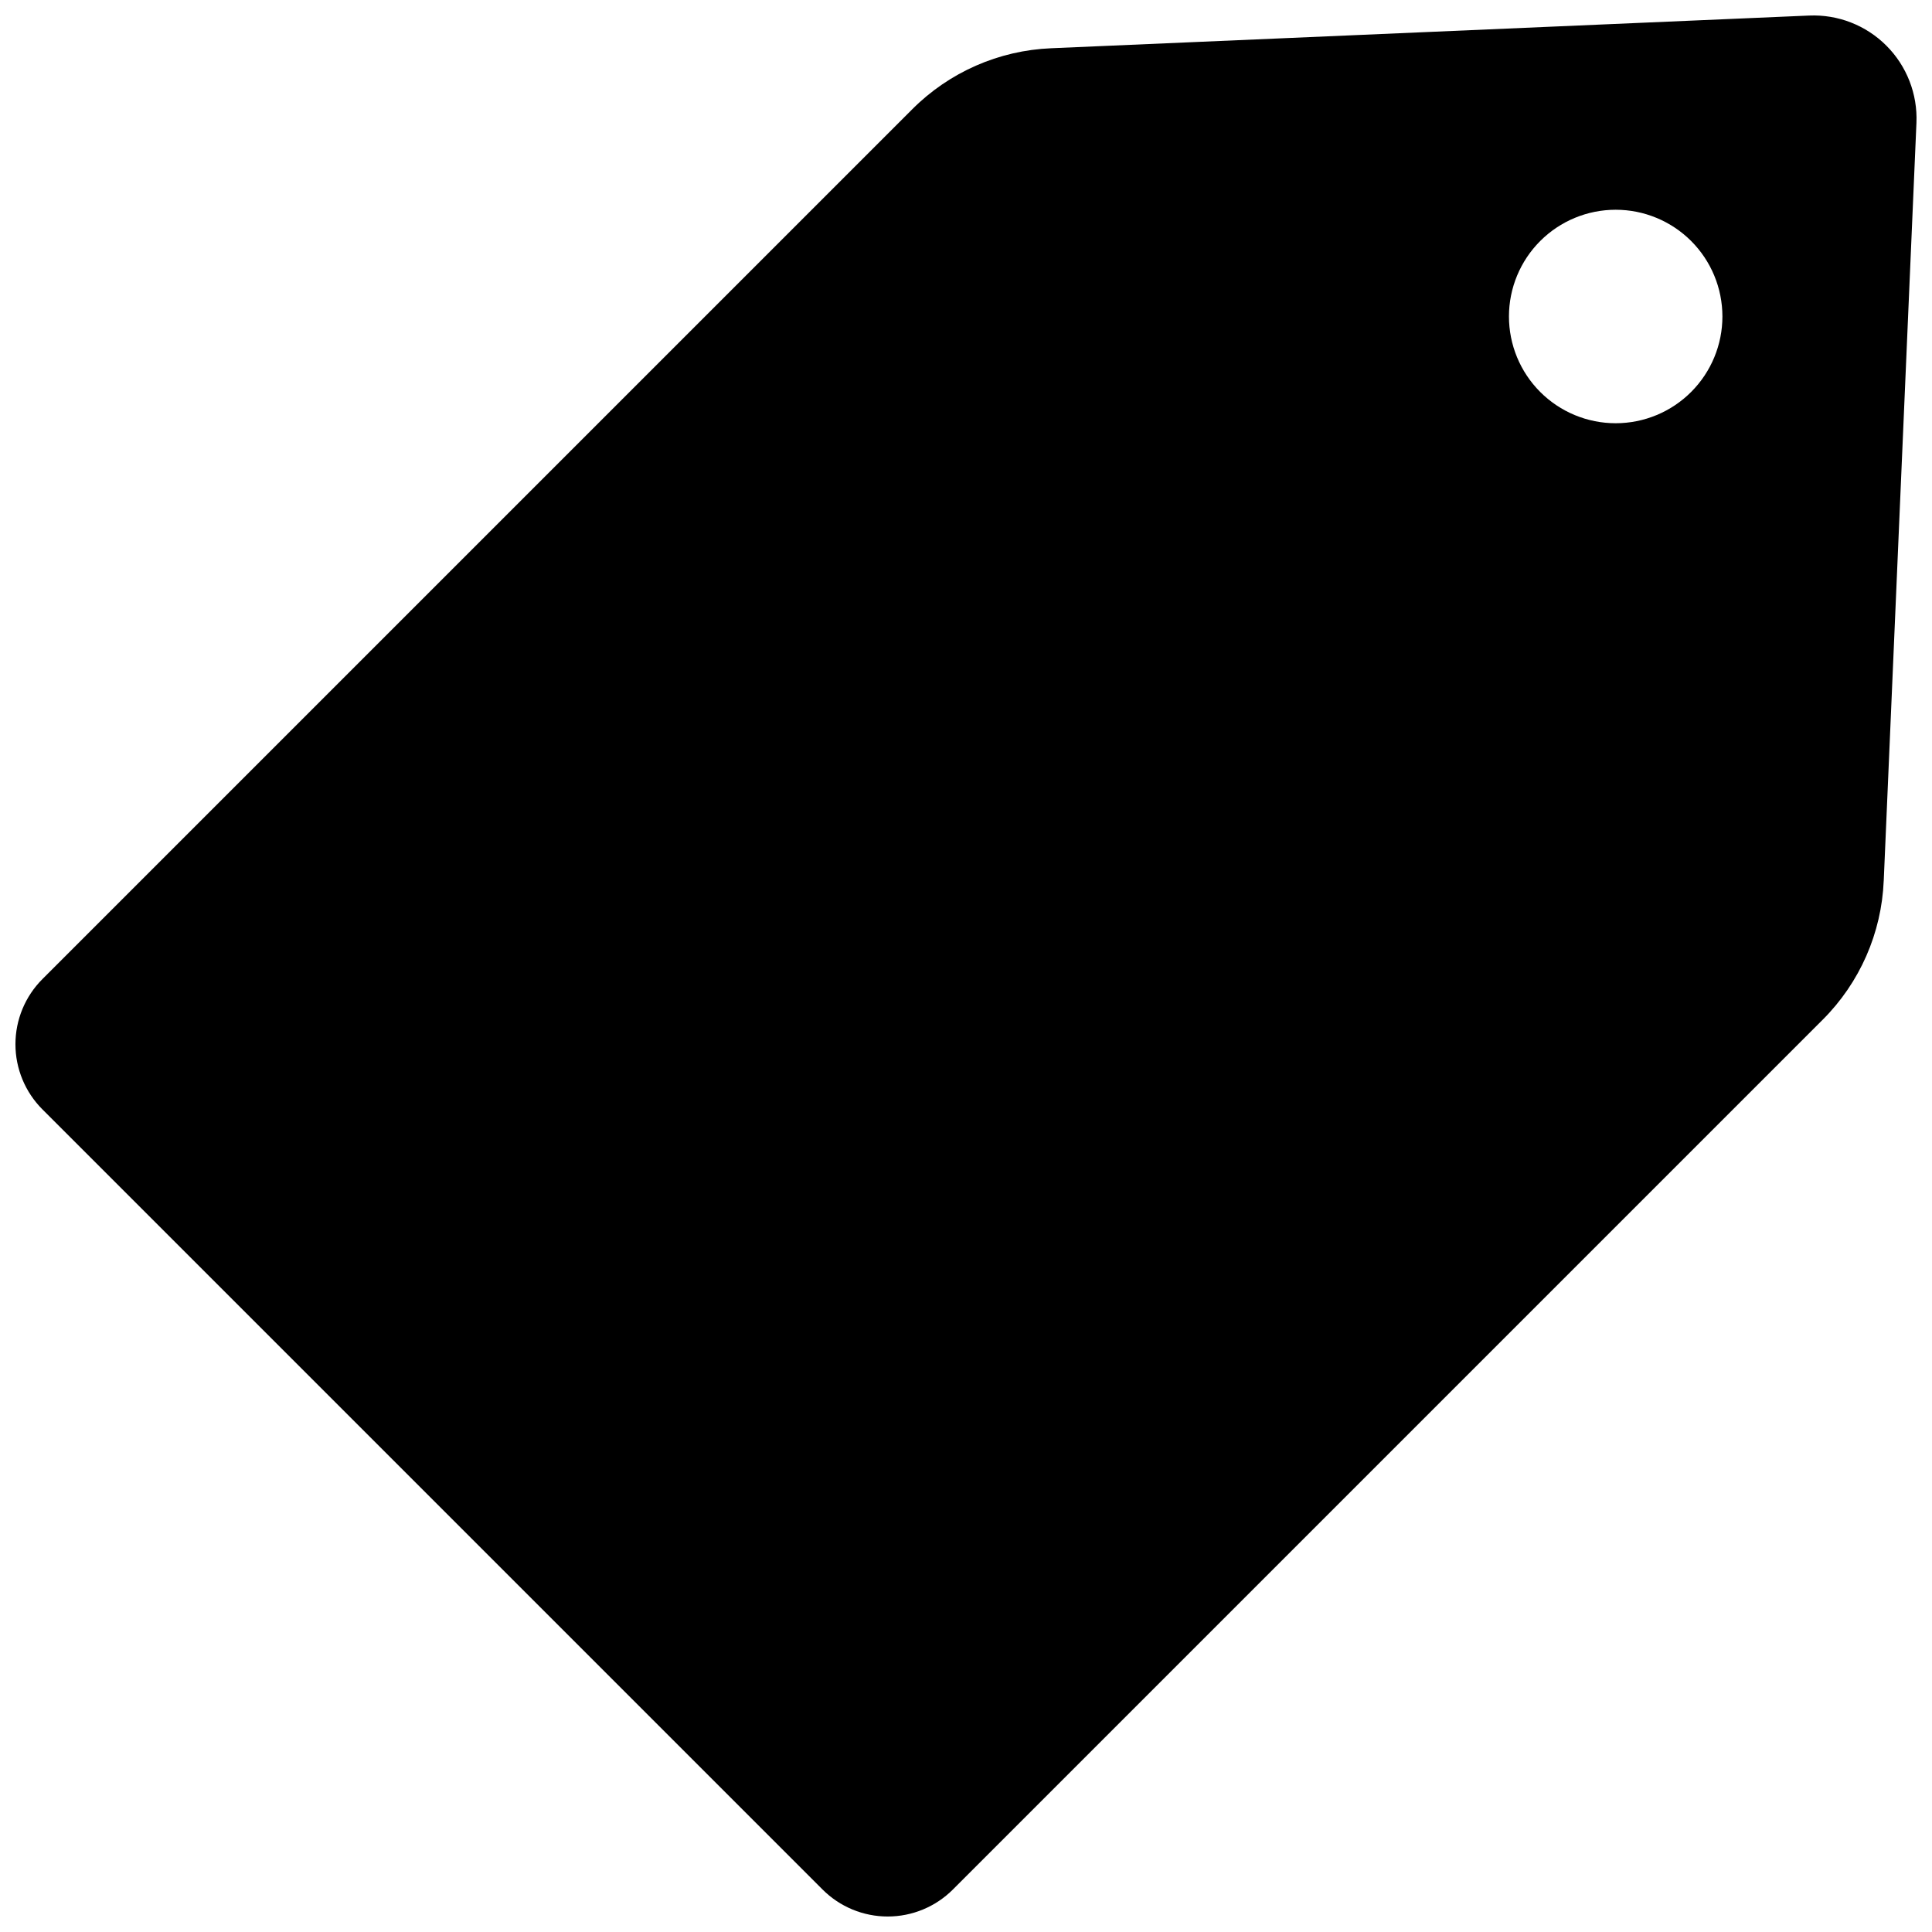 <?xml version="1.0" encoding="UTF-8"?>
<!-- Uploaded to: SVG Repo, www.svgrepo.com, Generator: SVG Repo Mixer Tools -->
<svg width="800px" height="800px" version="1.1" viewBox="144 144 512 512" xmlns="http://www.w3.org/2000/svg">
 <defs>
  <clipPath id="a">
   <path d="m148.09 148.09h503.81v503.81h-503.81z"/>
  </clipPath>
 </defs>
 <g clip-path="url(#a)">
  <path d="m643.21 377.41 8.668-200.86c0.32-7.633-2.57-15.055-7.973-20.457-5.406-5.406-12.824-8.297-20.461-7.973l-200.86 8.664c-13.879 0.57-27.031 6.348-36.84 16.18l-230.48 230.48c-4.59 4.582-7.172 10.801-7.172 17.289 0 6.484 2.582 12.707 7.172 17.289l206.7 206.7c4.582 4.594 10.805 7.172 17.289 7.172 6.488 0 12.707-2.578 17.293-7.172l230.48-230.48c9.832-9.812 15.609-22.965 16.18-36.844zm-91.059-129.56c-5.297-5.309-8.266-12.5-8.262-20 0.004-7.496 2.988-14.688 8.293-19.988 5.301-5.297 12.492-8.277 19.992-8.277 7.496 0 14.688 2.981 19.992 8.277 5.305 5.301 8.285 12.492 8.293 19.988 0.004 7.5-2.969 14.691-8.266 20-5.301 5.32-12.508 8.312-20.02 8.312-7.516 0-14.719-2.992-20.023-8.312z"/>
 </g>
</svg>